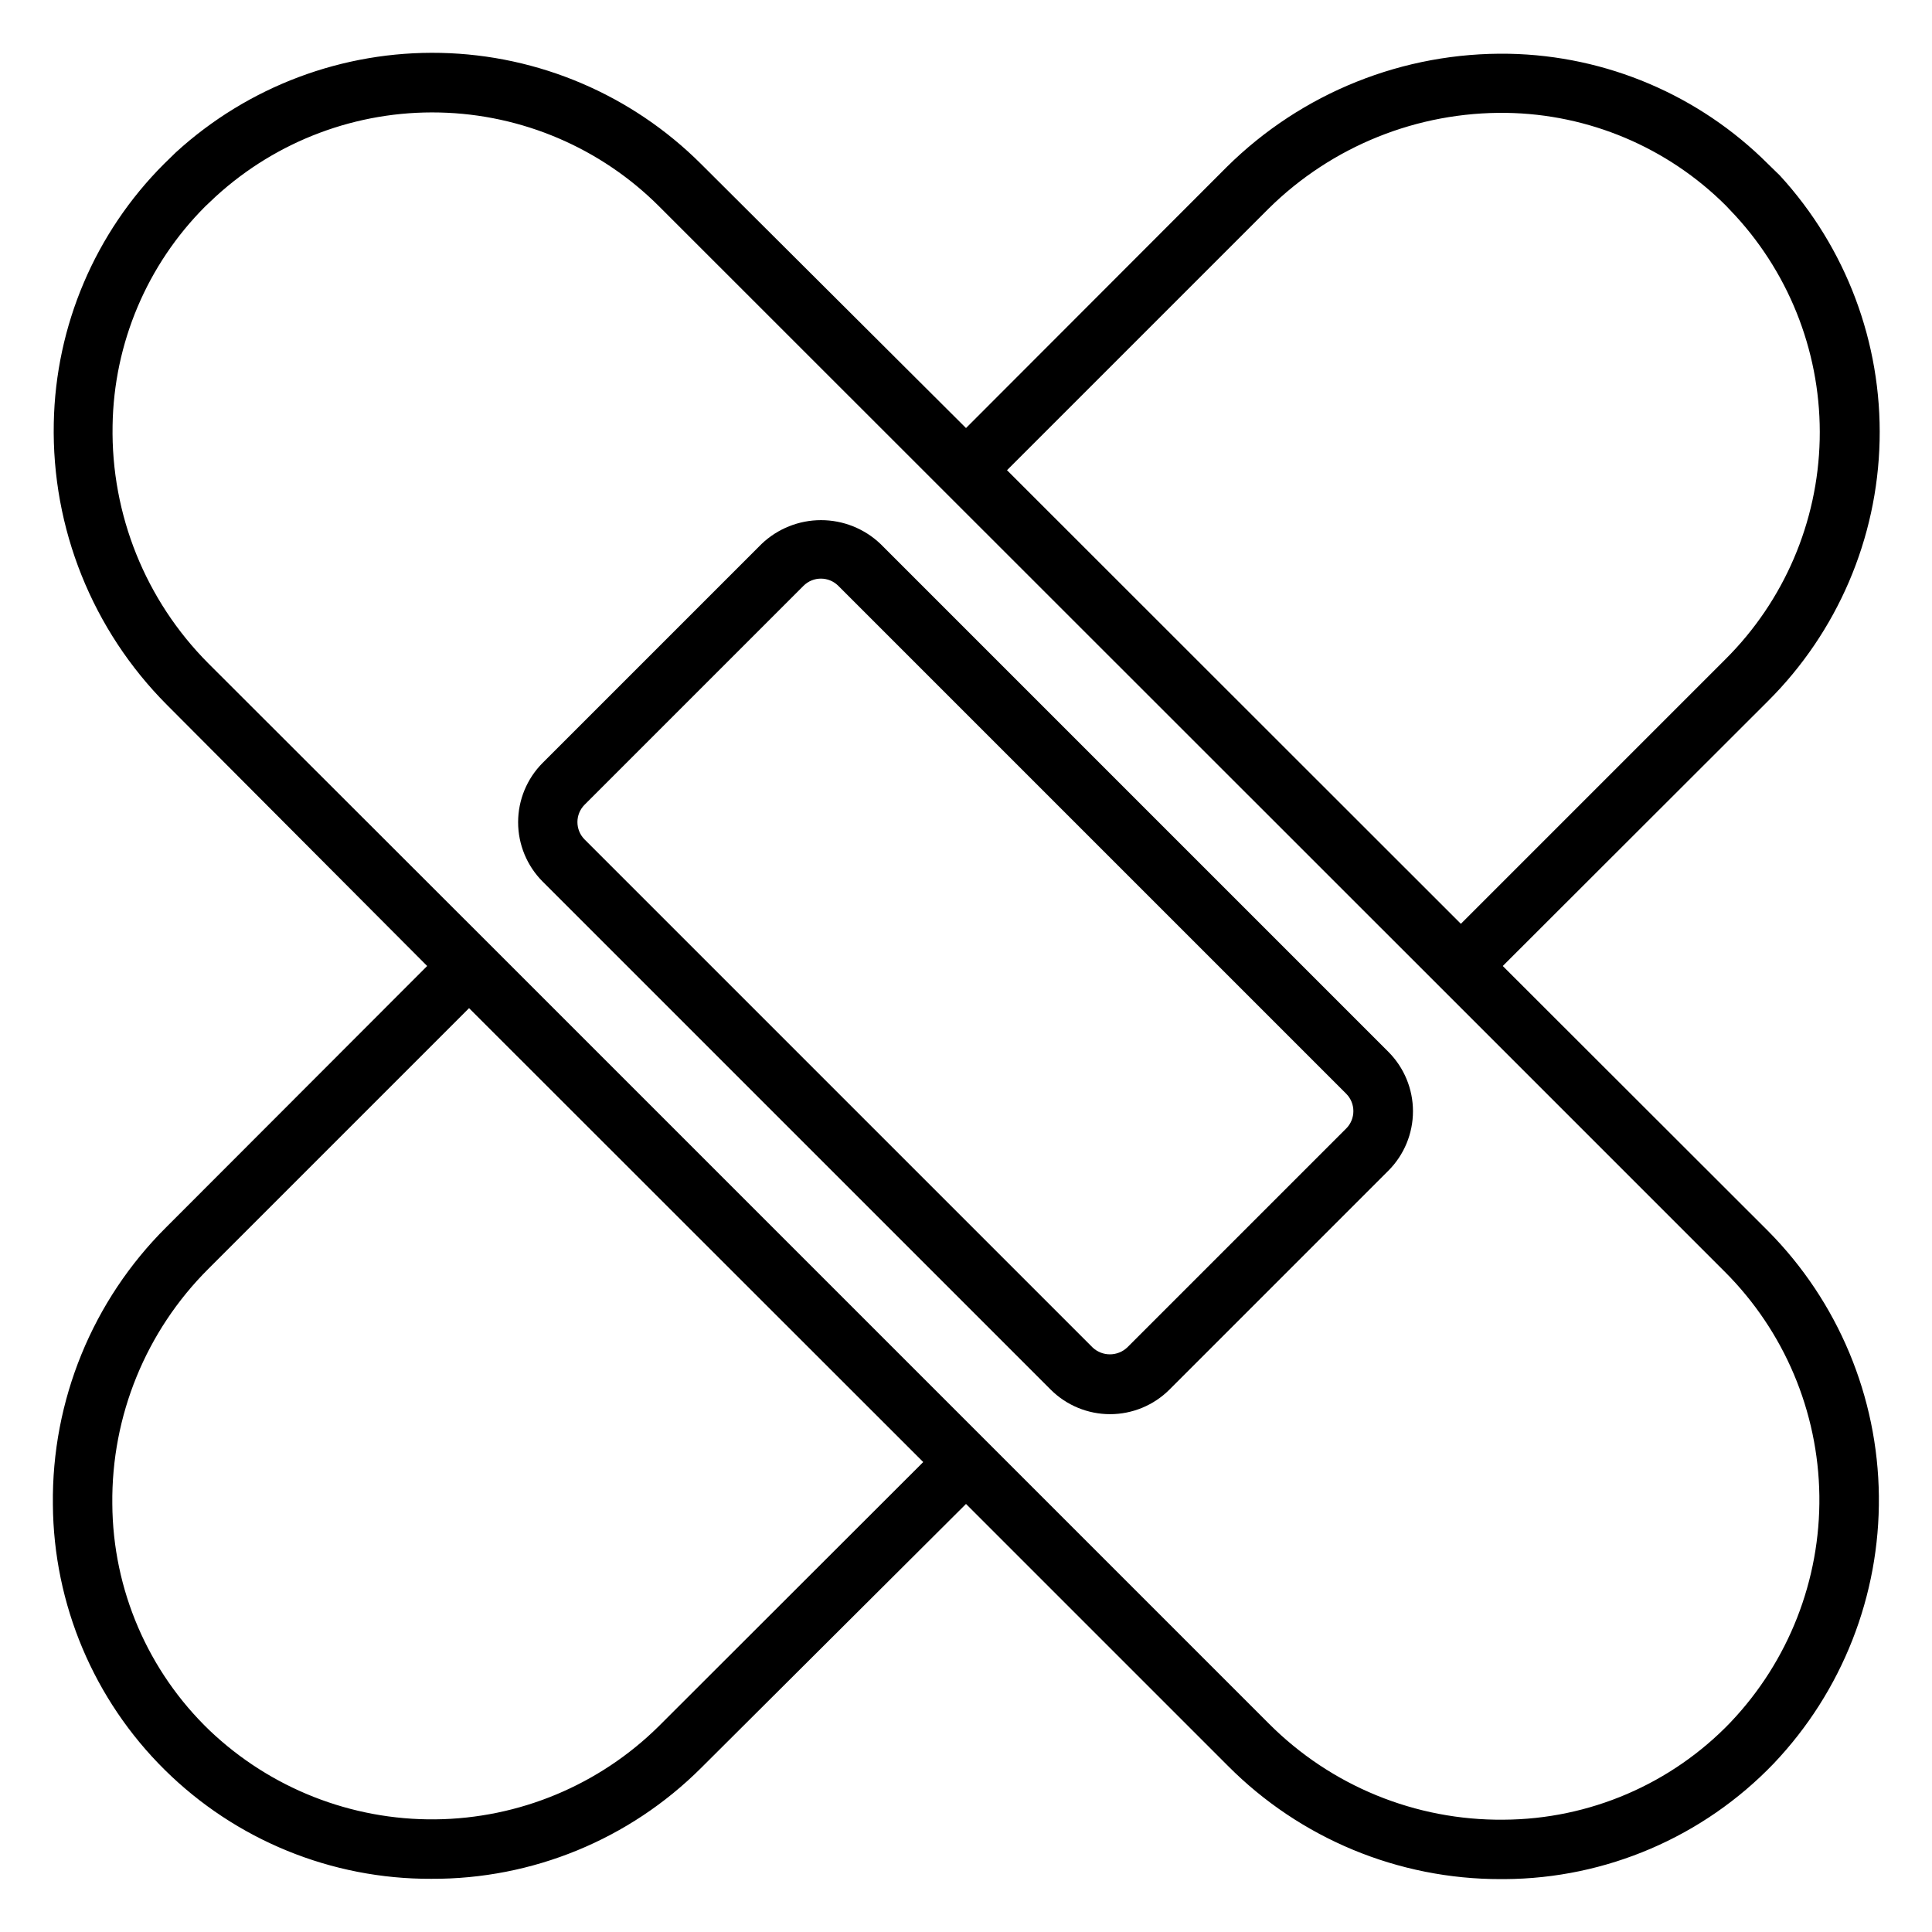 <?xml version="1.0" encoding="UTF-8"?>
<!-- Uploaded to: SVG Repo, www.svgrepo.com, Generator: SVG Repo Mixer Tools -->
<svg fill="#000000" width="800px" height="800px" version="1.1" viewBox="144 144 512 512" xmlns="http://www.w3.org/2000/svg">
 <g>
  <path d="m542.25 400 70.297-70.219c18.391-18.324 28.984-43.043 29.57-68.996 0.59-25.953-8.879-51.125-26.422-70.262l-3.148-3.07c-18.246-18.238-42.848-28.707-68.645-29.203-27.953-0.496-54.918 10.32-74.785 29.992l-69.113 69.195-70.219-69.984c-18.348-18.32-43.051-28.863-68.973-29.434-25.922-0.57-51.066 8.871-70.207 26.363l-3.148 3.07c-18.246 18.242-28.715 42.848-29.203 68.645-0.574 27.945 10.254 54.914 29.992 74.707l68.957 69.195-69.117 69.195c-19.559 19.426-30.41 45.957-30.07 73.523 0.188 26.438 10.848 51.727 29.648 70.316 18.801 18.594 44.203 28.977 70.641 28.871 26.789 0.125 52.516-10.441 71.48-29.363l70.219-69.98 69.43 69.43c19.125 19.234 45.141 30.031 72.266 29.992h1.023c26.938-0.141 52.668-11.188 71.32-30.621 18.156-19.102 28.156-44.523 27.879-70.879-0.281-26.352-10.816-51.555-29.375-70.266zm-62.031-200.74c16.754-16.539 39.438-25.668 62.977-25.348 21.844 0.324 42.707 9.133 58.172 24.562l2.598 2.754c14.793 16.141 22.773 37.375 22.273 59.262-0.5 21.891-9.438 42.738-24.949 58.188l-70.141 70.141-120.28-120.21zm-161.61 402.18c-15.797 15.625-37.055 24.484-59.273 24.707-22.219 0.219-43.648-8.219-59.75-23.527-16.375-15.707-25.688-37.375-25.82-60.062-0.262-23.336 8.906-45.789 25.426-62.27l69.117-69.117 120.36 120.29zm284.02-1.023c-15.727 16.391-37.426 25.707-60.145 25.82-23.305 0.238-45.723-8.93-62.188-25.43l-206.25-206.25-74.863-74.785c-16.621-16.695-25.77-39.418-25.348-62.977 0.328-21.82 9.137-42.656 24.559-58.094l2.832-2.676h0.004c16.16-14.754 37.387-22.711 59.262-22.211 21.875 0.496 42.719 9.41 58.188 24.887l206.72 206.64 75.648 75.648h0.004c15.797 15.766 24.801 37.078 25.098 59.391 0.293 22.312-8.148 43.855-23.523 60.031z"/>
  <path d="m377.33 288.14c-4.246-4.043-9.883-6.297-15.746-6.297-5.859 0-11.5 2.254-15.742 6.297l-58.016 58.016h-0.004c-4.172 4.18-6.516 9.84-6.516 15.746 0 5.902 2.344 11.566 6.516 15.742l134.61 134.61c4.176 4.172 9.84 6.516 15.746 6.516 5.902 0 11.566-2.344 15.742-6.516l58.016-58.016c4.172-4.18 6.516-9.84 6.516-15.746 0-5.902-2.344-11.566-6.516-15.742zm123.43 154.92-58.016 58.016h-0.004c-2.582 2.449-6.629 2.449-9.207 0l-134.61-134.61v0.004c-2.531-2.551-2.531-6.664 0-9.211l58.016-58.016c2.551-2.535 6.664-2.535 9.211 0l134.61 134.61c2.531 2.547 2.531 6.664 0 9.211z"/>
 </g>
</svg>